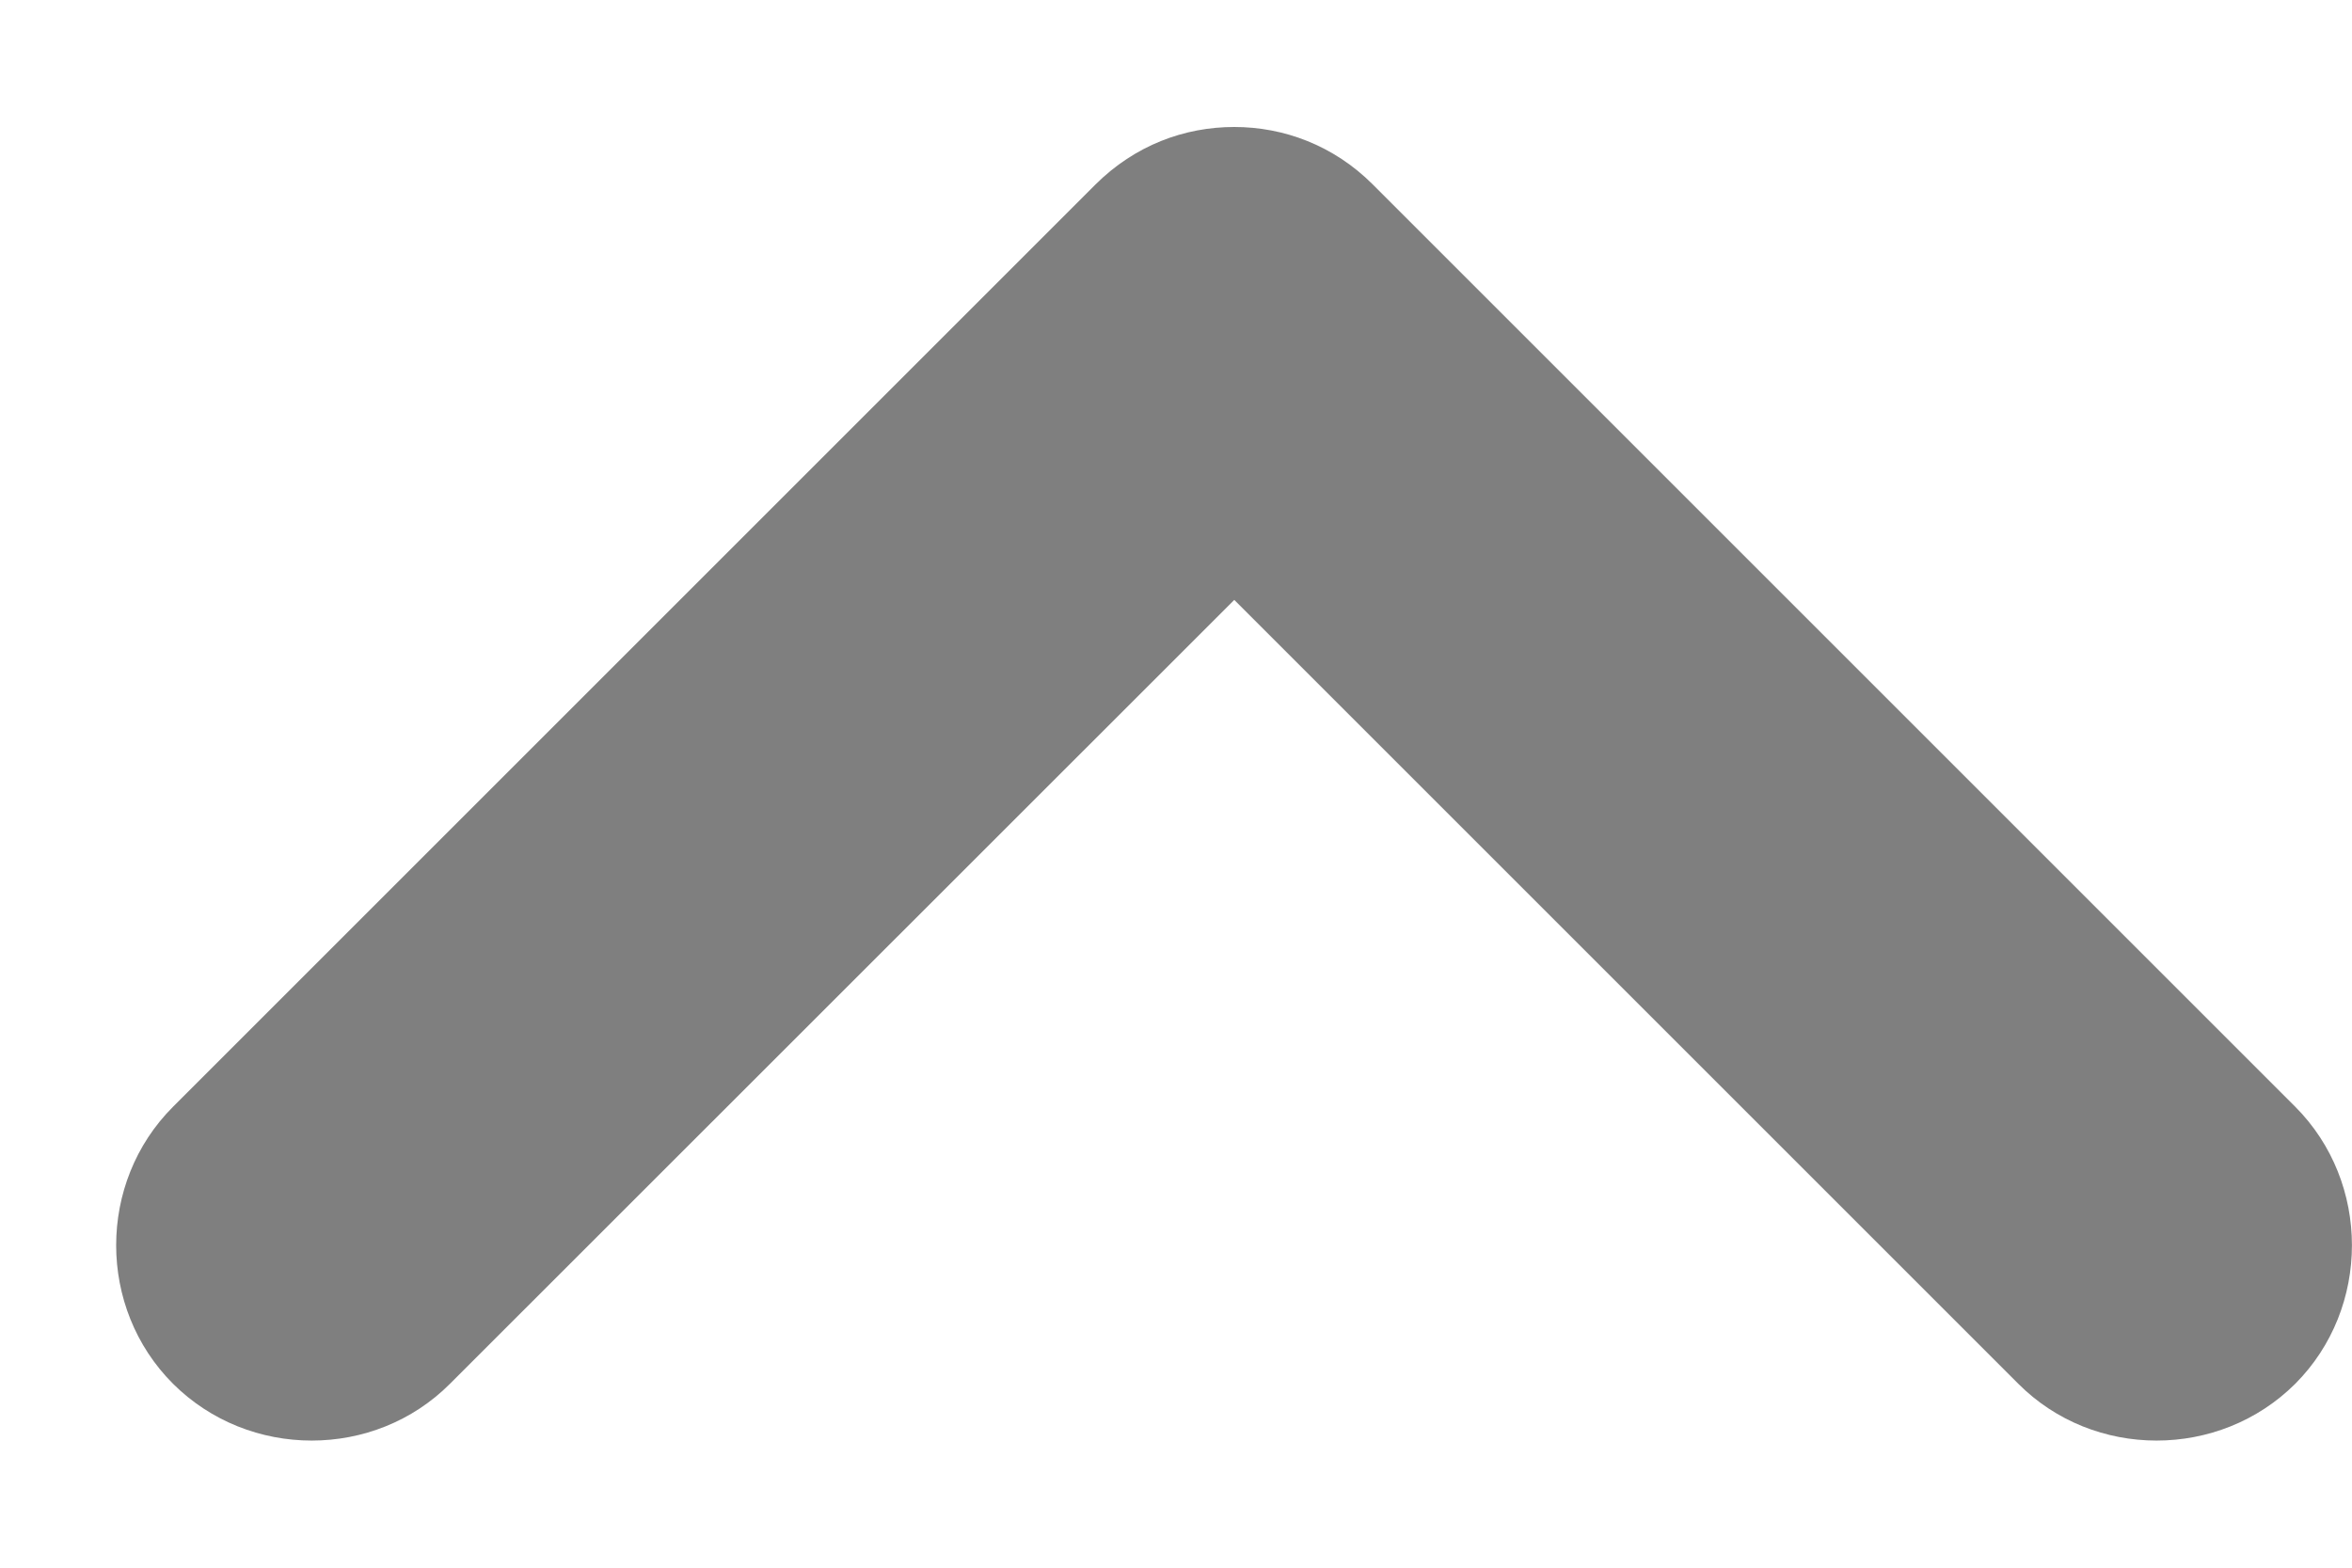 <svg width="9" height="6" viewBox="0 0 9 6" fill="none" xmlns="http://www.w3.org/2000/svg">
<path d="M4.723 0.486C4.532 0.486 4.343 0.556 4.192 0.706L0.662 4.236C0.372 4.526 0.372 5.006 0.662 5.296C0.953 5.586 1.433 5.586 1.722 5.296L4.723 2.296L7.723 5.296C8.012 5.586 8.492 5.586 8.783 5.296C9.072 5.006 9.072 4.526 8.783 4.236L5.253 0.706C5.103 0.556 4.912 0.486 4.723 0.486Z" fill="#7F7F7F"/>
</svg>
